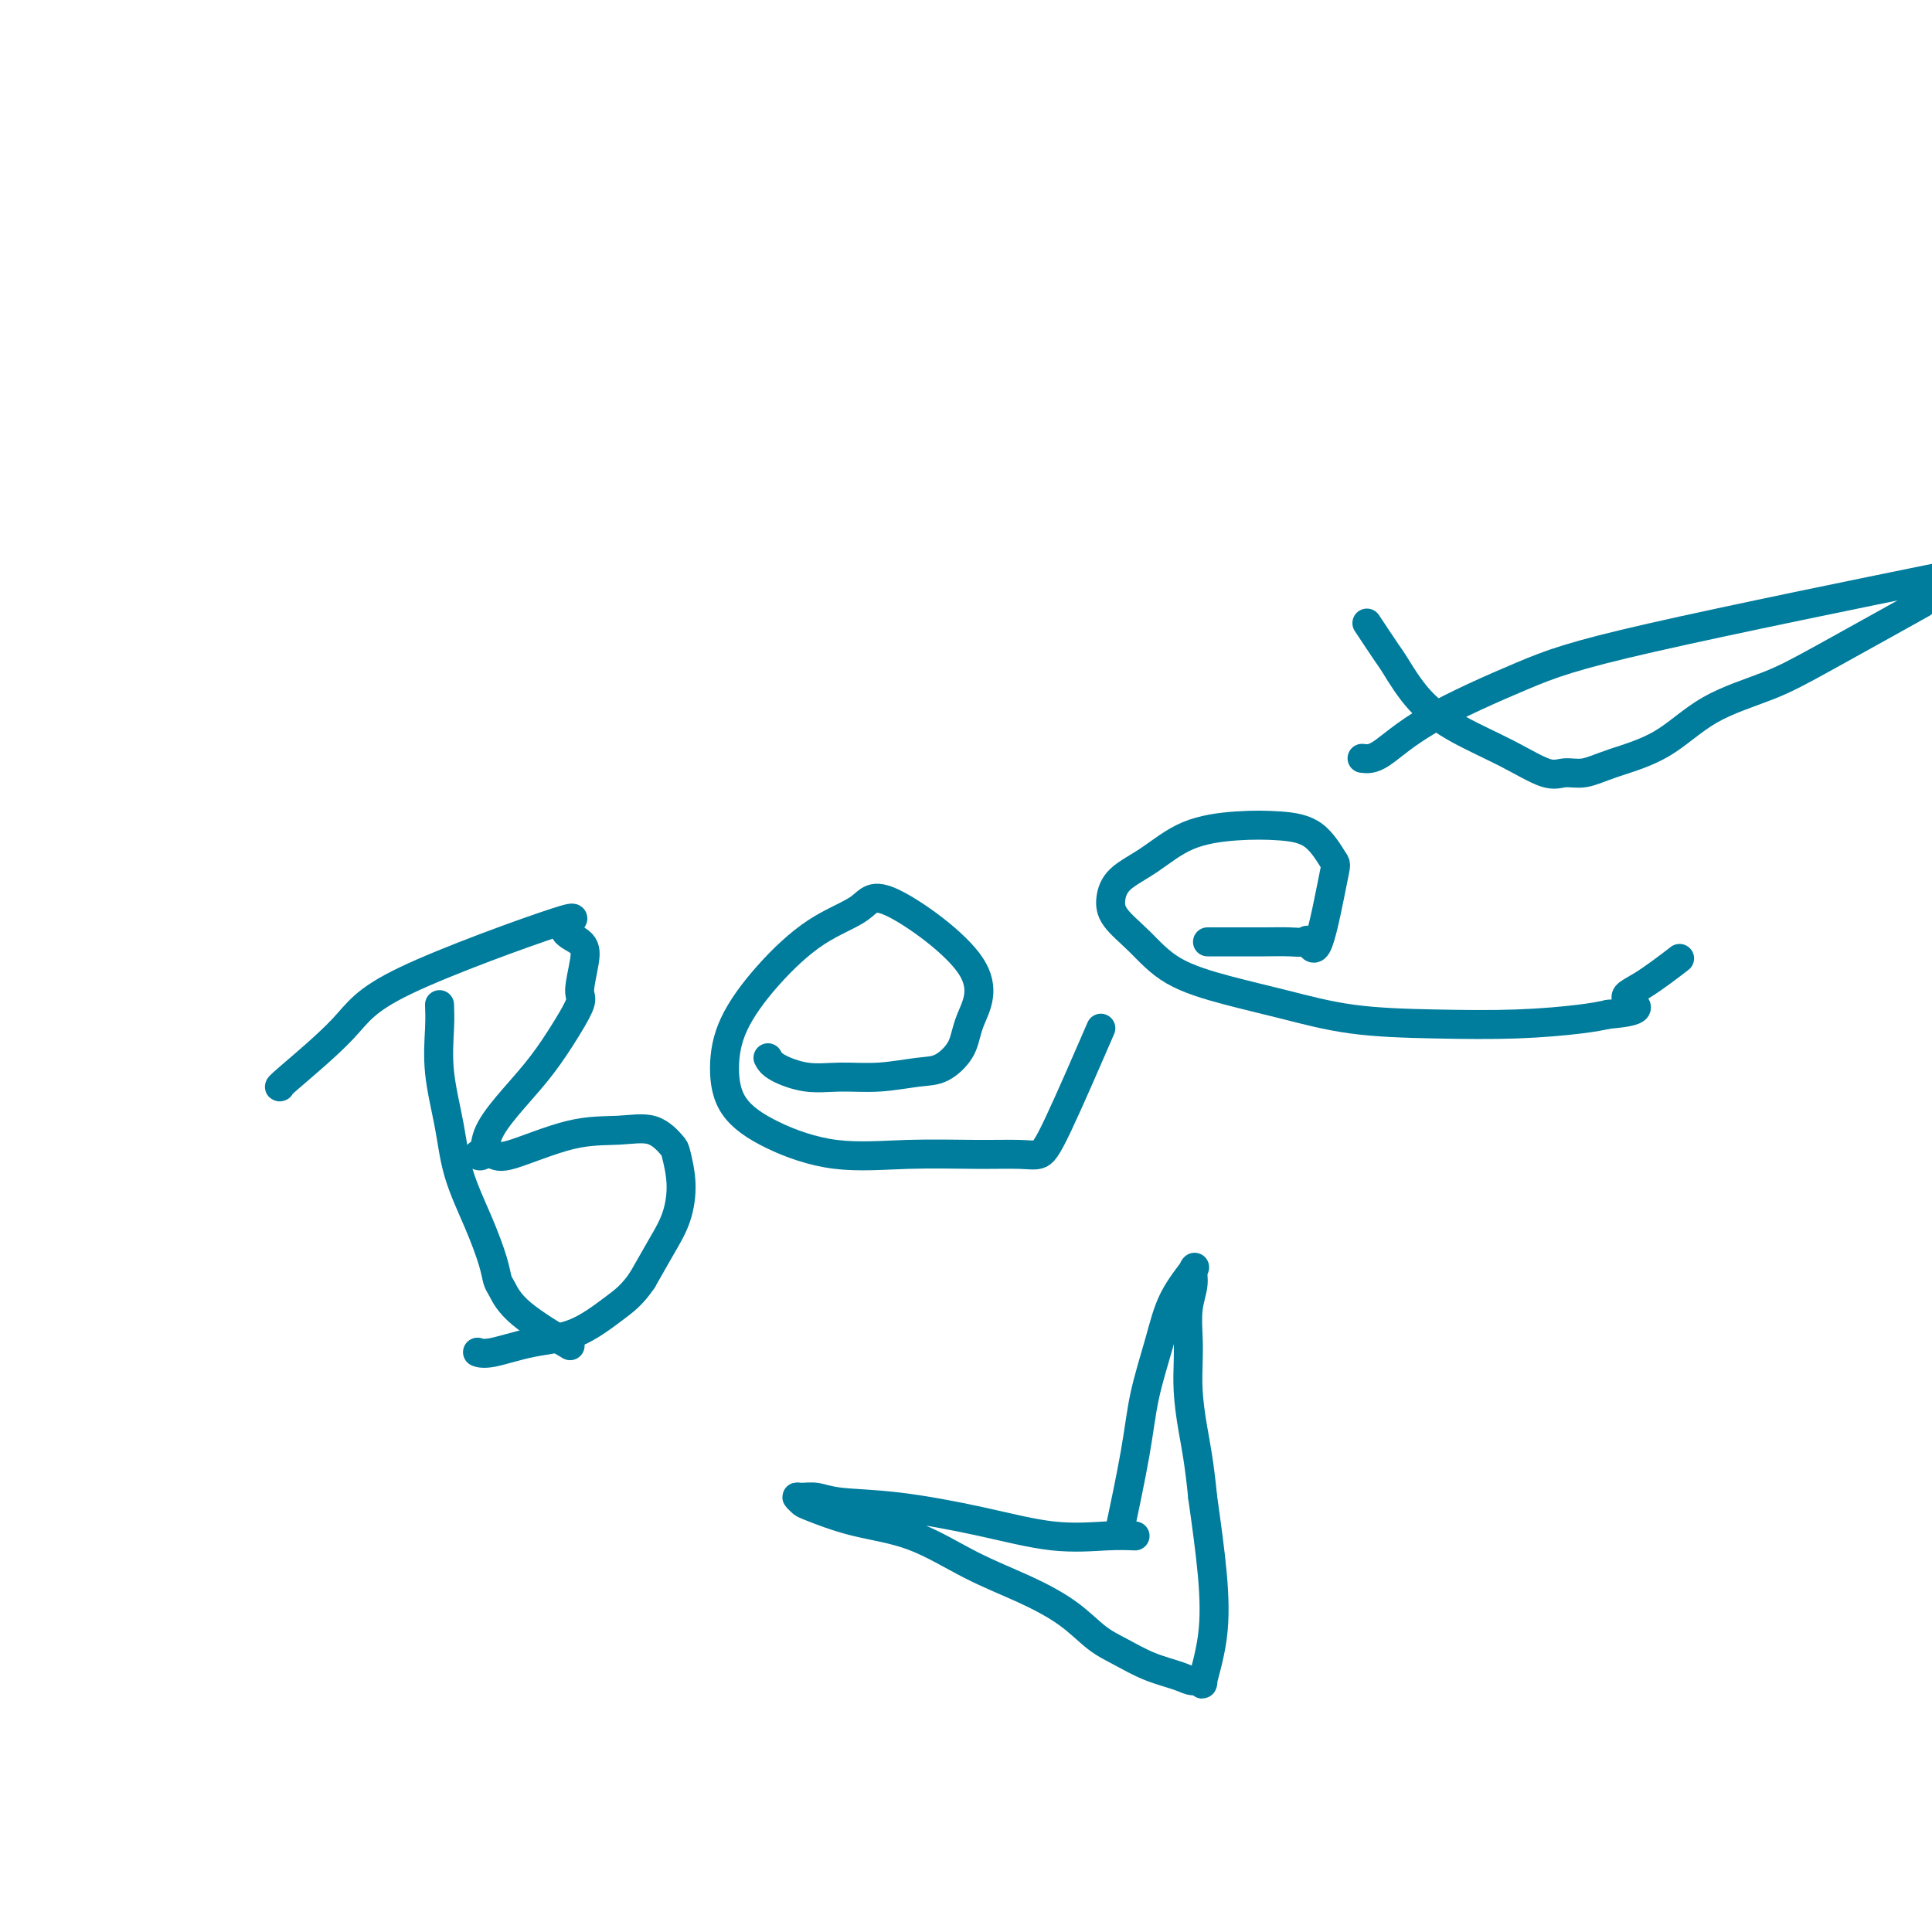 <svg viewBox='0 0 400 400' version='1.1' xmlns='http://www.w3.org/2000/svg' xmlns:xlink='http://www.w3.org/1999/xlink'><g fill='none' stroke='#007C9C' stroke-width='6' stroke-linecap='round' stroke-linejoin='round'><path d='M91,208c0.052,1.364 0.103,2.728 0,5c-0.103,2.272 -0.361,5.451 0,9c0.361,3.549 1.340,7.469 2,11c0.660,3.531 1.002,6.673 2,10c0.998,3.327 2.652,6.838 4,10c1.348,3.162 2.391,5.976 3,8c0.609,2.024 0.785,3.258 1,4c0.215,0.742 0.470,0.993 1,2c0.530,1.007 1.335,2.771 4,5c2.665,2.229 7.190,4.923 9,6c1.810,1.077 0.905,0.539 0,0'/><path d='M58,225c-0.255,0.082 -0.510,0.164 2,-2c2.510,-2.164 7.786,-6.575 11,-10c3.214,-3.425 4.365,-5.865 13,-10c8.635,-4.135 24.754,-9.966 31,-12c6.246,-2.034 2.619,-0.270 2,1c-0.619,1.270 1.770,2.046 3,3c1.230,0.954 1.300,2.087 1,4c-0.300,1.913 -0.971,4.607 -1,6c-0.029,1.393 0.584,1.484 0,3c-0.584,1.516 -2.365,4.456 -4,7c-1.635,2.544 -3.124,4.692 -5,7c-1.876,2.308 -4.139,4.775 -6,7c-1.861,2.225 -3.320,4.208 -4,6c-0.680,1.792 -0.580,3.394 -1,4c-0.420,0.606 -1.360,0.216 -1,0c0.360,-0.216 2.020,-0.257 3,0c0.980,0.257 1.278,0.811 4,0c2.722,-0.811 7.867,-2.989 12,-4c4.133,-1.011 7.255,-0.857 10,-1c2.745,-0.143 5.112,-0.584 7,0c1.888,0.584 3.296,2.194 4,3c0.704,0.806 0.702,0.807 1,2c0.298,1.193 0.894,3.577 1,6c0.106,2.423 -0.279,4.883 -1,7c-0.721,2.117 -1.777,3.891 -3,6c-1.223,2.109 -2.611,4.555 -4,7'/><path d='M133,265c-2.071,3.090 -3.750,4.317 -6,6c-2.250,1.683 -5.072,3.824 -8,5c-2.928,1.176 -5.961,1.387 -9,2c-3.039,0.613 -6.083,1.628 -8,2c-1.917,0.372 -2.709,0.100 -3,0c-0.291,-0.100 -0.083,-0.029 0,0c0.083,0.029 0.042,0.014 0,0'/><path d='M159,219c0.328,0.617 0.657,1.233 2,2c1.343,0.767 3.702,1.683 6,2c2.298,0.317 4.535,0.035 7,0c2.465,-0.035 5.158,0.175 8,0c2.842,-0.175 5.834,-0.737 8,-1c2.166,-0.263 3.506,-0.228 5,-1c1.494,-0.772 3.142,-2.353 4,-4c0.858,-1.647 0.926,-3.361 2,-6c1.074,-2.639 3.154,-6.202 0,-11c-3.154,-4.798 -11.541,-10.832 -16,-13c-4.459,-2.168 -4.989,-0.470 -7,1c-2.011,1.470 -5.503,2.713 -9,5c-3.497,2.287 -6.997,5.619 -10,9c-3.003,3.381 -5.507,6.812 -7,10c-1.493,3.188 -1.974,6.132 -2,9c-0.026,2.868 0.405,5.658 2,8c1.595,2.342 4.356,4.235 8,6c3.644,1.765 8.173,3.402 13,4c4.827,0.598 9.952,0.155 15,0c5.048,-0.155 10.020,-0.024 14,0c3.980,0.024 6.970,-0.060 9,0c2.030,0.060 3.101,0.263 4,0c0.899,-0.263 1.627,-0.994 4,-6c2.373,-5.006 6.392,-14.287 8,-18c1.608,-3.713 0.804,-1.856 0,0'/><path d='M250,195c0.535,-0.000 1.070,-0.000 1,0c-0.070,0.000 -0.744,0.001 0,0c0.744,-0.001 2.906,-0.004 5,0c2.094,0.004 4.121,0.013 6,0c1.879,-0.013 3.610,-0.050 5,0c1.390,0.050 2.438,0.186 3,0c0.562,-0.186 0.638,-0.694 1,0c0.362,0.694 1.009,2.589 2,0c0.991,-2.589 2.324,-9.661 3,-13c0.676,-3.339 0.693,-2.944 0,-4c-0.693,-1.056 -2.098,-3.563 -4,-5c-1.902,-1.437 -4.302,-1.802 -7,-2c-2.698,-0.198 -5.693,-0.227 -9,0c-3.307,0.227 -6.925,0.709 -10,2c-3.075,1.291 -5.609,3.389 -8,5c-2.391,1.611 -4.641,2.734 -6,4c-1.359,1.266 -1.828,2.674 -2,4c-0.172,1.326 -0.047,2.570 1,4c1.047,1.430 3.016,3.045 5,5c1.984,1.955 3.982,4.251 7,6c3.018,1.749 7.056,2.953 11,4c3.944,1.047 7.793,1.938 12,3c4.207,1.062 8.771,2.296 14,3c5.229,0.704 11.123,0.880 17,1c5.877,0.120 11.736,0.186 17,0c5.264,-0.186 9.933,-0.625 13,-1c3.067,-0.375 4.534,-0.688 6,-1'/><path d='M333,210c9.035,-0.732 5.123,-2.062 4,-3c-1.123,-0.938 0.544,-1.483 3,-3c2.456,-1.517 5.702,-4.005 7,-5c1.298,-0.995 0.649,-0.498 0,0'/><path d='M283,129c1.568,2.368 3.137,4.737 4,6c0.863,1.263 1.021,1.422 2,3c0.979,1.578 2.778,4.576 5,7c2.222,2.424 4.866,4.273 8,6c3.134,1.727 6.760,3.333 10,5c3.240,1.667 6.096,3.394 8,4c1.904,0.606 2.856,0.091 4,0c1.144,-0.091 2.481,0.241 4,0c1.519,-0.241 3.222,-1.054 6,-2c2.778,-0.946 6.632,-2.024 10,-4c3.368,-1.976 6.251,-4.850 10,-7c3.749,-2.150 8.366,-3.576 12,-5c3.634,-1.424 6.286,-2.845 12,-6c5.714,-3.155 14.490,-8.044 18,-10c3.510,-1.956 1.755,-0.978 0,0'/><path d='M282,157c1.037,0.136 2.074,0.273 4,-1c1.926,-1.273 4.740,-3.954 10,-7c5.260,-3.046 12.967,-6.456 19,-9c6.033,-2.544 10.394,-4.224 27,-8c16.606,-3.776 45.459,-9.650 57,-12c11.541,-2.350 5.771,-1.175 0,0'/><path d='M235,318c-1.631,-0.068 -3.262,-0.136 -6,0c-2.738,0.136 -6.585,0.478 -11,0c-4.415,-0.478 -9.400,-1.774 -15,-3c-5.600,-1.226 -11.817,-2.382 -17,-3c-5.183,-0.618 -9.333,-0.698 -12,-1c-2.667,-0.302 -3.852,-0.826 -5,-1c-1.148,-0.174 -2.259,0.001 -3,0c-0.741,-0.001 -1.113,-0.180 -1,0c0.113,0.180 0.710,0.718 1,1c0.290,0.282 0.272,0.307 2,1c1.728,0.693 5.202,2.053 9,3c3.798,0.947 7.919,1.482 12,3c4.081,1.518 8.123,4.019 12,6c3.877,1.981 7.588,3.440 11,5c3.412,1.560 6.524,3.219 9,5c2.476,1.781 4.315,3.683 6,5c1.685,1.317 3.216,2.050 5,3c1.784,0.950 3.821,2.117 6,3c2.179,0.883 4.500,1.480 6,2c1.500,0.520 2.179,0.962 3,1c0.821,0.038 1.783,-0.327 2,0c0.217,0.327 -0.313,1.345 0,0c0.313,-1.345 1.469,-5.055 2,-9c0.531,-3.945 0.437,-8.127 0,-13c-0.437,-4.873 -1.219,-10.436 -2,-16'/><path d='M249,310c-0.702,-7.253 -1.457,-10.886 -2,-14c-0.543,-3.114 -0.873,-5.708 -1,-8c-0.127,-2.292 -0.049,-4.281 0,-6c0.049,-1.719 0.069,-3.169 0,-5c-0.069,-1.831 -0.227,-4.044 0,-6c0.227,-1.956 0.841,-3.655 1,-5c0.159,-1.345 -0.135,-2.334 0,-3c0.135,-0.666 0.701,-1.007 0,0c-0.701,1.007 -2.668,3.362 -4,6c-1.332,2.638 -2.028,5.561 -3,9c-0.972,3.439 -2.219,7.396 -3,11c-0.781,3.604 -1.095,6.855 -2,12c-0.905,5.145 -2.401,12.184 -3,15c-0.599,2.816 -0.299,1.408 0,0'/></g>
</svg>